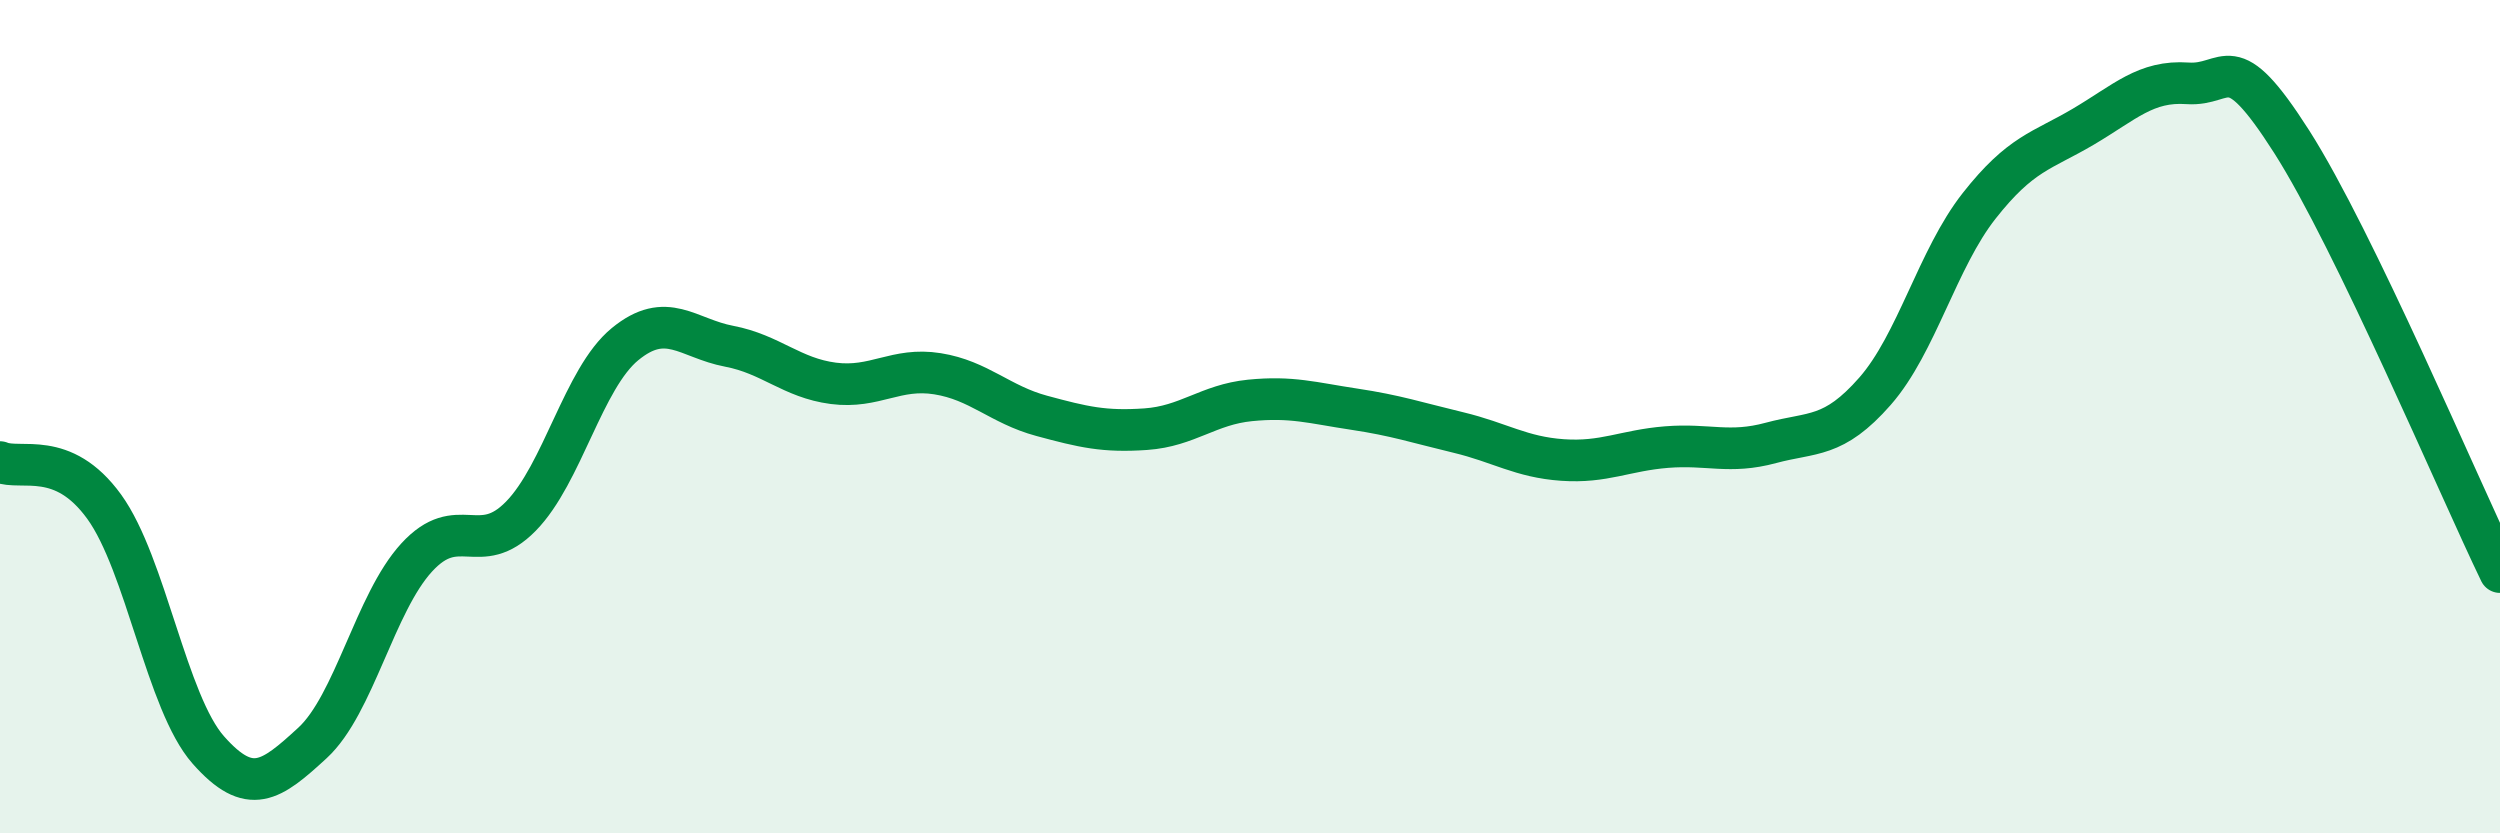 
    <svg width="60" height="20" viewBox="0 0 60 20" xmlns="http://www.w3.org/2000/svg">
      <path
        d="M 0,11.09 C 0.5,11.3 1.5,10.78 2.5,12.16 C 3.5,13.54 4,16.87 5,18 C 6,19.13 6.5,18.75 7.5,17.83 C 8.5,16.91 9,14.47 10,13.38 C 11,12.29 11.5,13.41 12.5,12.39 C 13.5,11.37 14,9.08 15,8.26 C 16,7.44 16.5,8.12 17.5,8.31 C 18.5,8.5 19,9.07 20,9.2 C 21,9.33 21.5,8.81 22.5,8.97 C 23.5,9.13 24,9.71 25,9.98 C 26,10.25 26.5,10.37 27.5,10.3 C 28.5,10.23 29,9.71 30,9.61 C 31,9.51 31.5,9.67 32.5,9.82 C 33.5,9.97 34,10.14 35,10.38 C 36,10.62 36.5,10.97 37.5,11.04 C 38.5,11.11 39,10.81 40,10.73 C 41,10.65 41.5,10.9 42.5,10.63 C 43.5,10.36 44,10.53 45,9.39 C 46,8.25 46.5,6.21 47.5,4.94 C 48.5,3.67 49,3.63 50,3.04 C 51,2.45 51.5,1.93 52.5,2 C 53.5,2.07 53.5,1.05 55,3.4 C 56.5,5.75 59,11.66 60,13.73L60 20L0 20Z"
        fill="#008740"
        opacity="0.1"
        stroke-linecap="round"
        stroke-linejoin="round"
      />
      <path
        d="M 0,11.09 C 0.5,11.3 1.5,10.78 2.5,12.16 C 3.5,13.54 4,16.87 5,18 C 6,19.13 6.5,18.75 7.5,17.83 C 8.5,16.91 9,14.47 10,13.38 C 11,12.29 11.5,13.41 12.5,12.39 C 13.5,11.37 14,9.08 15,8.26 C 16,7.44 16.5,8.12 17.5,8.31 C 18.5,8.5 19,9.07 20,9.2 C 21,9.33 21.5,8.81 22.5,8.97 C 23.5,9.13 24,9.71 25,9.98 C 26,10.25 26.5,10.37 27.5,10.3 C 28.5,10.23 29,9.71 30,9.61 C 31,9.51 31.5,9.67 32.5,9.82 C 33.5,9.97 34,10.14 35,10.38 C 36,10.62 36.5,10.97 37.5,11.04 C 38.5,11.11 39,10.81 40,10.73 C 41,10.65 41.5,10.9 42.5,10.63 C 43.5,10.36 44,10.53 45,9.39 C 46,8.25 46.5,6.21 47.5,4.94 C 48.5,3.67 49,3.63 50,3.04 C 51,2.45 51.5,1.93 52.5,2 C 53.5,2.07 53.5,1.05 55,3.4 C 56.5,5.75 59,11.66 60,13.73"
        stroke="#008740"
        stroke-width="1"
        fill="none"
        stroke-linecap="round"
        stroke-linejoin="round"
      />
    </svg>
  